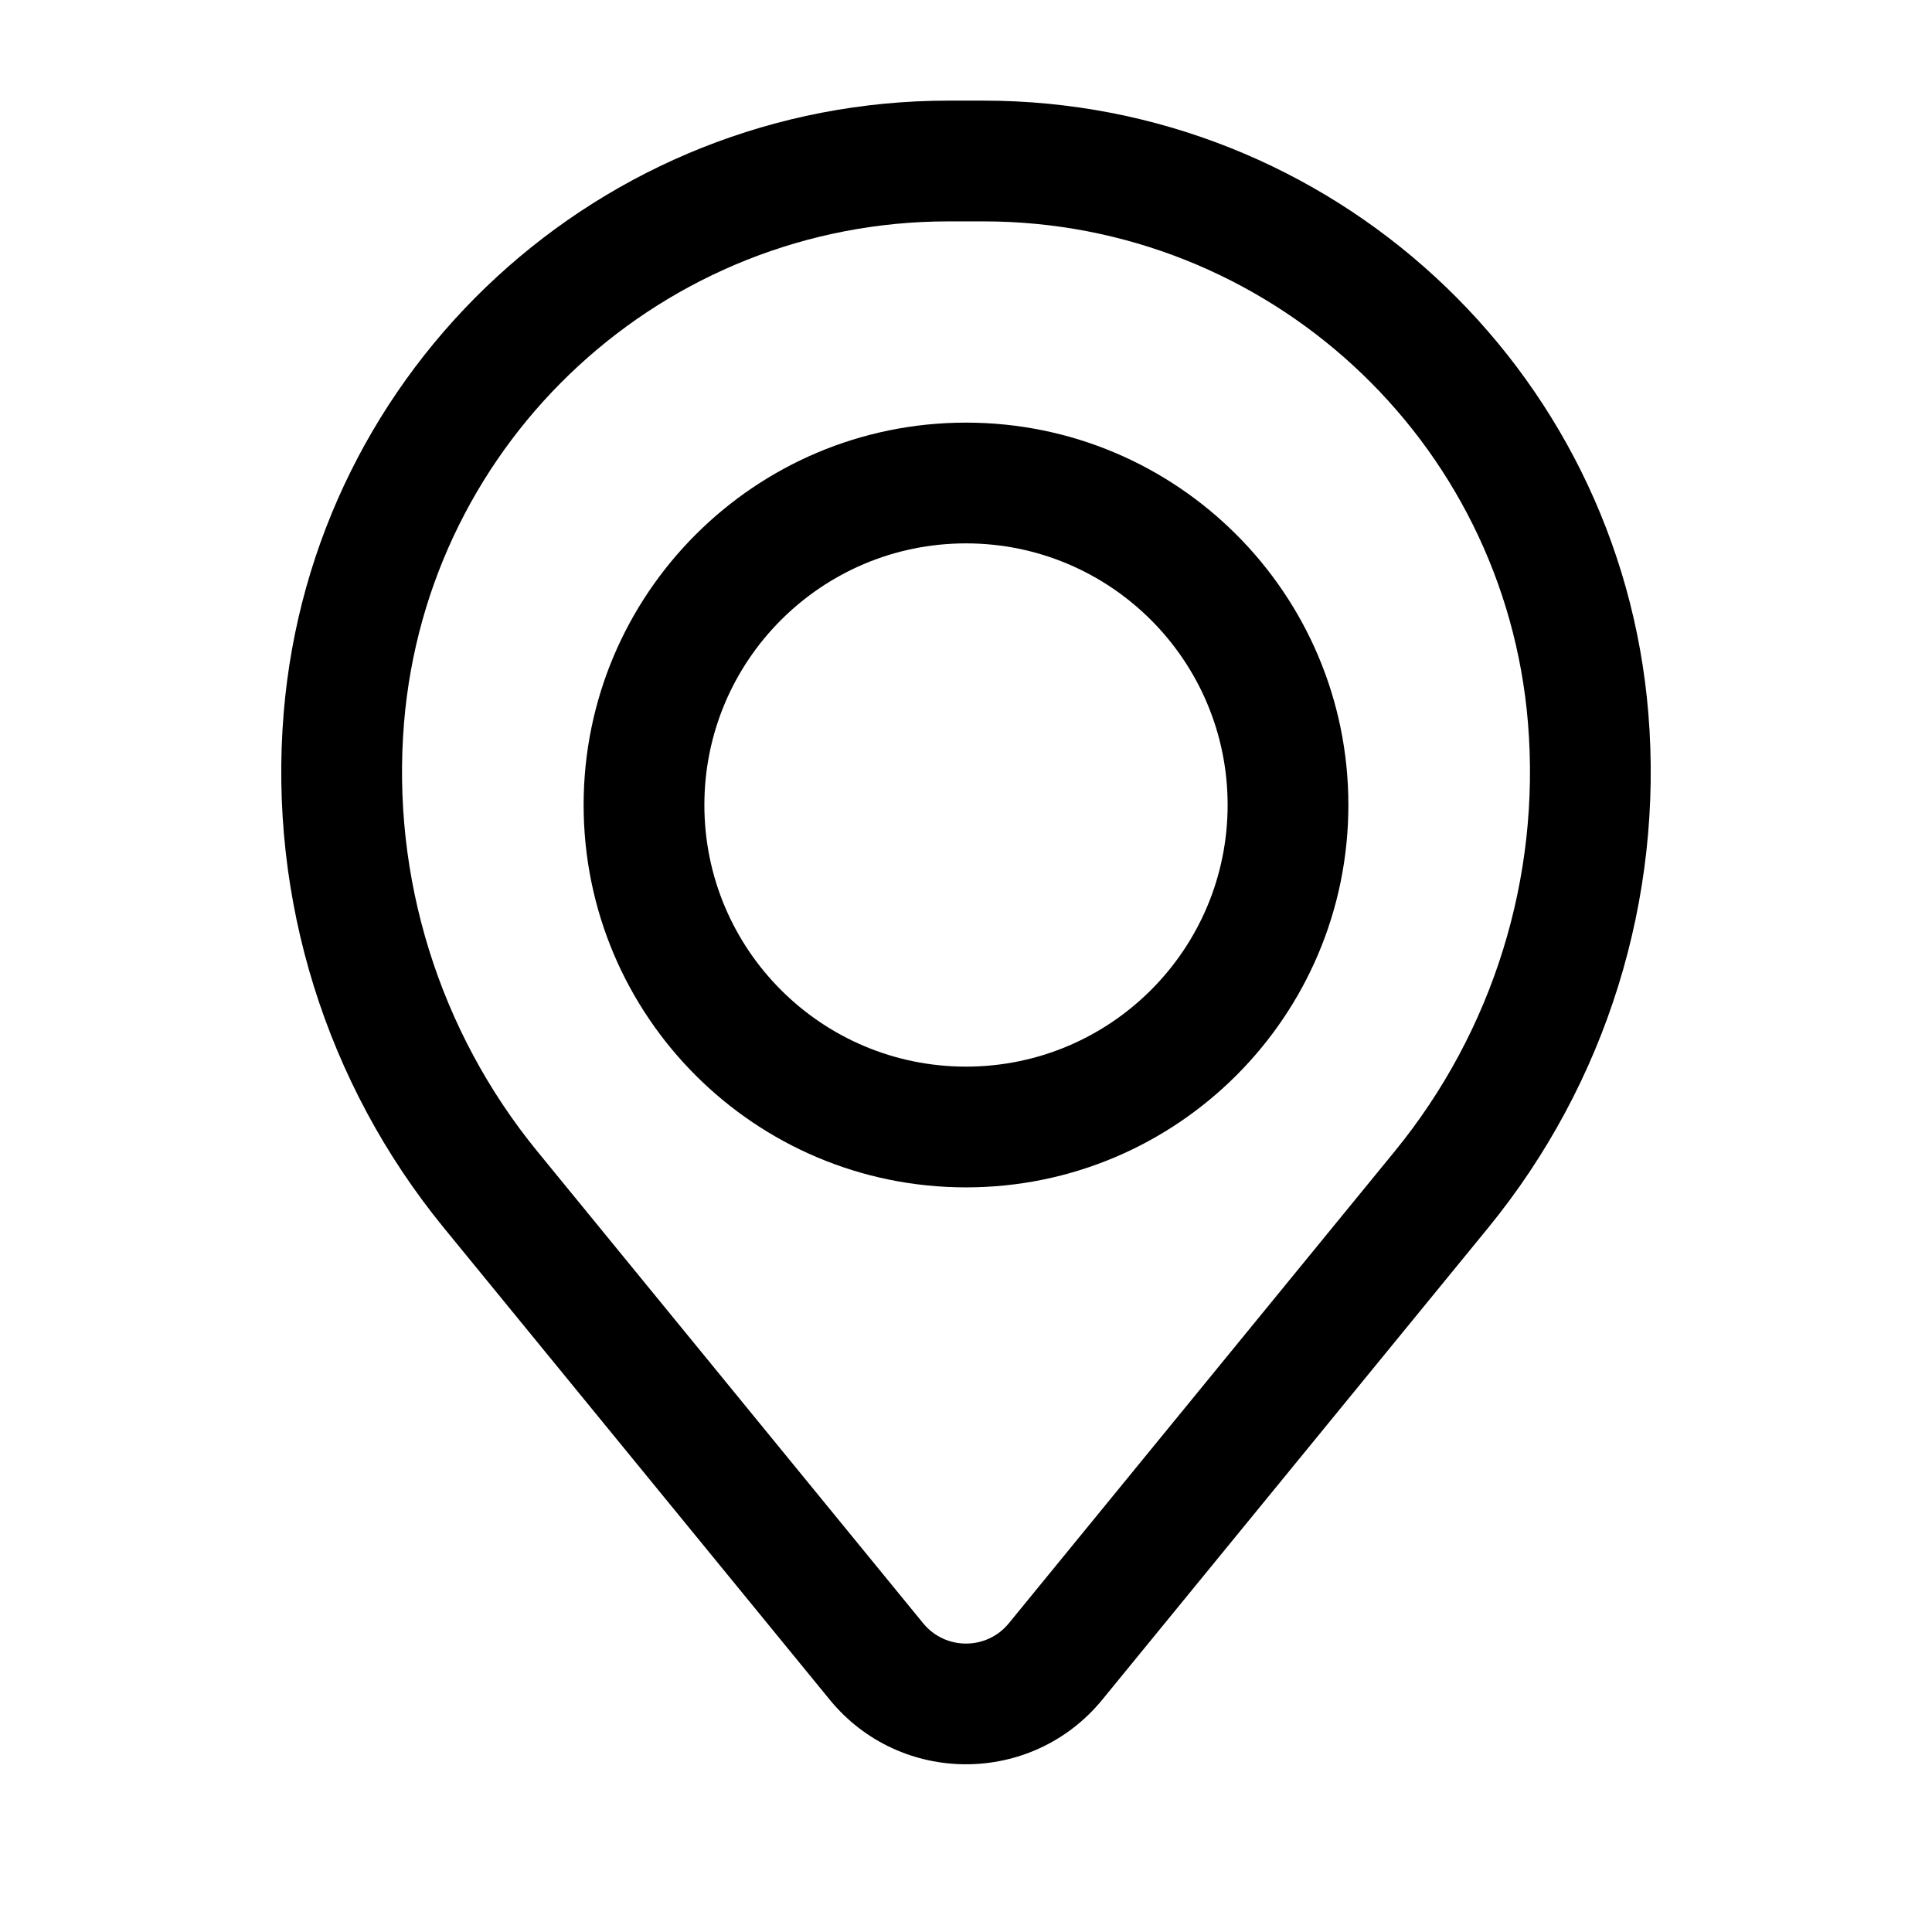 <?xml version="1.0" encoding="utf-8"?>
<svg width="800px" height="800px" viewBox="0 0 24 24" fill="none" xmlns="http://www.w3.org/2000/svg">
<path fill-rule="evenodd" clip-rule="evenodd" d="M7.25 10C7.25 7.377 9.377 5.25 12 5.25C14.623 5.25 16.75 7.377 16.75 10C16.75 12.623 14.623 14.75 12 14.75C9.377 14.75 7.25 12.623 7.25 10ZM12 6.75C10.205 6.75 8.75 8.205 8.75 10C8.75 11.795 10.205 13.25 12 13.25C13.795 13.25 15.25 11.795 15.25 10C15.25 8.205 13.795 6.75 12 6.75Z" fill="#000000"/>
<path fill-rule="evenodd" clip-rule="evenodd" d="M3.524 8.857C3.879 4.558 7.471 1.25 11.784 1.25H12.216C16.529 1.25 20.121 4.558 20.476 8.857C20.666 11.166 19.953 13.459 18.486 15.253L13.693 21.114C12.818 22.184 11.182 22.184 10.307 21.114L5.514 15.253C4.047 13.459 3.334 11.166 3.524 8.857ZM11.784 2.75C8.252 2.75 5.31 5.459 5.019 8.98C4.861 10.902 5.455 12.81 6.675 14.303L11.468 20.165C11.743 20.501 12.257 20.501 12.532 20.165L17.325 14.303C18.546 12.81 19.139 10.902 18.981 8.98C18.691 5.459 15.748 2.75 12.216 2.75H11.784Z" fill="#000000"/>
</svg>